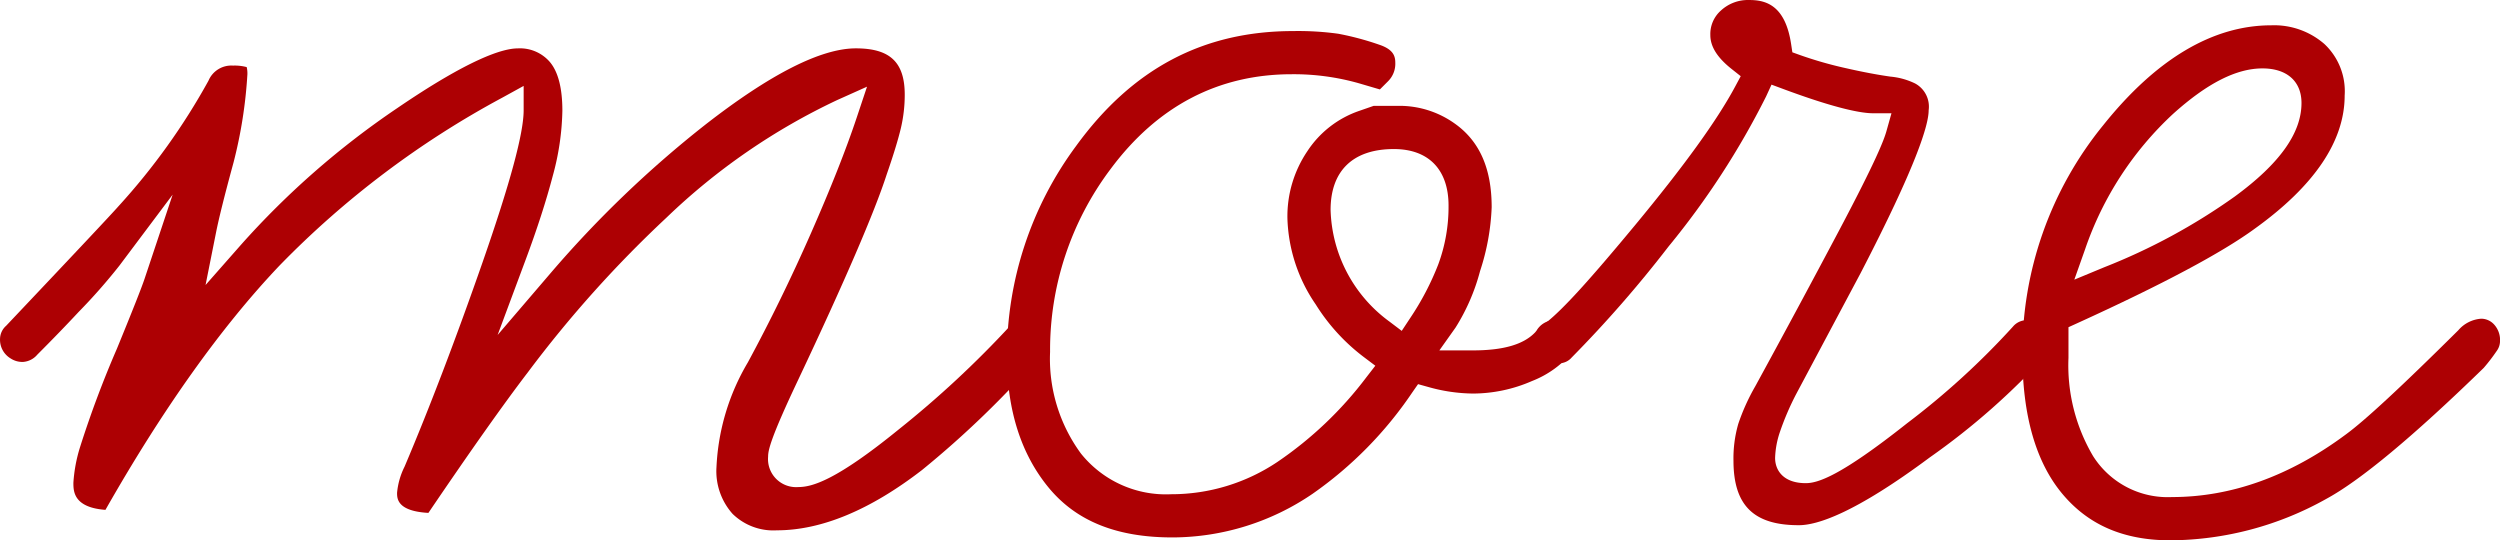 <svg xmlns="http://www.w3.org/2000/svg" width="245.814" height="53.122" viewBox="0 0 245.814 53.122"><g transform="translate(-63.549 -58.26)"><path d="M165.893,95.142a1.922,1.922,0,0,0,.621-1.452,1.988,1.988,0,0,0-.646-1.475,2.147,2.147,0,0,0-1.617-.646,1.659,1.659,0,0,0-1.334.651,98.822,98.822,0,0,1-11,10.231c-6.172,5.022-8.519,5.666-9.874,5.666a2.761,2.761,0,0,1-2.97-2.981c0-.637.228-1.8,2.965-7.58,4.574-9.681,7.5-16.475,8.7-20.189.654-1.884,1.116-3.4,1.385-4.519a14.305,14.305,0,0,0,.385-3.3c0-3.2-1.438-4.566-4.809-4.566-3.431,0-8.421,2.533-14.83,7.529a107.381,107.381,0,0,0-15.212,14.607l-5.179,6.046,2.779-7.46c1.108-2.976,2-5.732,2.645-8.191a25.752,25.752,0,0,0,.943-6.4c0-2.207-.412-3.816-1.224-4.783a3.876,3.876,0,0,0-3.16-1.345c-1.479,0-4.737,1.02-11.862,5.88A81.913,81.913,0,0,0,87.24,84.3l-3.48,3.952,1.031-5.163c.29-1.45.852-3.7,1.72-6.884a45.3,45.3,0,0,0,1.364-8.68,2.712,2.712,0,0,0-.069-.7,4.6,4.6,0,0,0-1.345-.148,2.434,2.434,0,0,0-2.411,1.482,64.324,64.324,0,0,1-8.828,12.321c-.671.767-4.189,4.51-11.07,11.78a1.757,1.757,0,0,0-.6,1.29,2.143,2.143,0,0,0,1.066,1.935,2.087,2.087,0,0,0,1.2.329,2.024,2.024,0,0,0,1.4-.718c1.491-1.491,2.859-2.906,4.065-4.2a56.483,56.483,0,0,0,4.008-4.554l5.233-6.976-2.76,8.273c-.291.871-1.18,3.121-2.721,6.878a101.551,101.551,0,0,0-3.62,9.662,14.875,14.875,0,0,0-.658,3.521c0,.808,0,2.426,3.151,2.66,5.64-9.922,11.394-18,17.109-24.014a89.979,89.979,0,0,1,21.912-16.516l2.1-1.156v2.4c0,2.257-1.322,7.145-4.039,14.942-2.636,7.556-5.218,14.318-7.672,20.1a7.181,7.181,0,0,0-.735,2.57c0,.554,0,1.8,3.081,1.972,4.129-6.09,7.423-10.748,9.8-13.852a115.429,115.429,0,0,1,13.605-15.176,62.77,62.77,0,0,1,16.783-11.562l2.94-1.319-1.02,3.057c-1.047,3.137-2.562,6.962-4.5,11.367s-4.028,8.674-6.2,12.69a22.127,22.127,0,0,0-3.083,10.289,6.3,6.3,0,0,0,1.583,4.6,5.728,5.728,0,0,0,4.358,1.619c4.371,0,9.172-1.995,14.269-5.929A95.072,95.072,0,0,0,165.893,95.142Z" transform="translate(0 -1.967)" fill="#ad0003"/><path d="M259.234,94.032a2.477,2.477,0,0,0,.464-1.186,1.552,1.552,0,0,0-.574-1.266,2.47,2.47,0,0,0-1.689-.573,2.062,2.062,0,0,0-1.808,1.025l-.136.168c-1.136,1.2-3.137,1.778-6.116,1.778h-3.306l1.586-2.234a19.944,19.944,0,0,0,2.416-5.566,22.753,22.753,0,0,0,1.142-6.278c0-3.812-1.192-6.506-3.643-8.234a9.345,9.345,0,0,0-5.55-1.733h-2.409l-1.369.476a9.951,9.951,0,0,0-5.16,3.994,11.435,11.435,0,0,0-1.953,6.59,15.72,15.72,0,0,0,2.781,8.461,19.261,19.261,0,0,0,4.718,5.168l1.145.863-.878,1.133a36.963,36.963,0,0,1-8.742,8.321,18.716,18.716,0,0,1-10.442,3.182,10.7,10.7,0,0,1-8.883-4,15.737,15.737,0,0,1-3.035-10,29.561,29.561,0,0,1,5.935-17.956c4.6-6.2,10.6-9.341,17.826-9.341a23.442,23.442,0,0,1,6.623.895l2.042.6.8-.8a2.422,2.422,0,0,0,.717-1.828c0-.646-.192-1.308-1.578-1.77a27.961,27.961,0,0,0-4.03-1.078,28.812,28.812,0,0,0-4.433-.263c-8.843,0-15.825,3.7-21.345,11.3a34.6,34.6,0,0,0-6.8,20.667c0,5.293,1.39,9.653,4.13,12.958,2.713,3.272,6.682,4.863,12.135,4.863a24.517,24.517,0,0,0,13.784-4.288A38.142,38.142,0,0,0,243.4,98.12l.574-.824.967.269a16.6,16.6,0,0,0,4.43.656,14.556,14.556,0,0,0,5.8-1.228A9.774,9.774,0,0,0,259.234,94.032ZM243.2,90.8l-.831,1.259-1.2-.909a14.067,14.067,0,0,1-5.795-10.985c0-3.859,2.21-5.984,6.224-5.984,3.415,0,5.374,2.025,5.374,5.556a16.3,16.3,0,0,1-1.011,5.786A27.118,27.118,0,0,1,243.2,90.8Z" transform="translate(-40.994 -1.265)" fill="#ad0003"/><path d="M327.406,93.014a2.243,2.243,0,0,0,.52-1.209,1.75,1.75,0,0,0-.706-1.375,2.548,2.548,0,0,0-1.776-.686,1.768,1.768,0,0,0-1.445.638A76.209,76.209,0,0,1,313.6,99.875c-6.585,5.218-8.783,5.889-9.961,5.892-2.223,0-3.017-1.274-3.02-2.473a8.694,8.694,0,0,1,.471-2.553,26.709,26.709,0,0,1,1.593-3.719l6.334-11.891c5.539-10.682,6.7-14.613,6.7-16.026a2.589,2.589,0,0,0-1.332-2.638,6.956,6.956,0,0,0-2.422-.673c-1.308-.185-2.794-.467-4.416-.838a38.643,38.643,0,0,1-4.462-1.276l-.769-.277-.123-.813c-.581-3.843-2.508-4.331-4.123-4.328a3.916,3.916,0,0,0-2.769,1.025,3.085,3.085,0,0,0-1.05,2.426c0,1.127.684,2.213,2.083,3.322l.905.717-.547,1.02c-1.781,3.325-5,7.777-9.826,13.609-4.377,5.278-7.053,8.258-8.779,9.616l-.371.306a1.283,1.283,0,0,0-.619,1.2,2.381,2.381,0,0,0,.693,1.782,2.153,2.153,0,0,0,1.617.692,1.61,1.61,0,0,0,1.206-.561,118.4,118.4,0,0,0,9.533-10.925,78.83,78.83,0,0,0,9.591-14.755l.529-1.154,1.183.439c5.3,1.967,7.715,2.378,8.8,2.375l1.812,0-.494,1.757c-.25.889-1.006,2.87-4.666,9.786-2.645,4.995-5.418,10.149-8.243,15.321A20.608,20.608,0,0,0,297,99.932a12.207,12.207,0,0,0-.474,3.645c.009,4.382,1.994,6.332,6.435,6.323,1.788,0,5.468-1.16,12.84-6.646A69.333,69.333,0,0,0,327.406,93.014Z" transform="translate(-62.532 0)" fill="#ad0003"/><path d="M391.377,93.8a1.666,1.666,0,0,0,.326-.911,2.272,2.272,0,0,0-.577-1.688,1.724,1.724,0,0,0-1.262-.574,3.254,3.254,0,0,0-2.257,1.132c-5.569,5.526-9.184,8.876-11.052,10.241-5.495,4.088-11.251,6.164-17.1,6.164a8.681,8.681,0,0,1-7.764-4.029,17.539,17.539,0,0,1-2.419-9.652V91.462l.83-.377c8.35-3.8,14.229-6.925,17.473-9.3,5.878-4.219,8.853-8.623,8.853-13.1a6.363,6.363,0,0,0-2-5.075,7.528,7.528,0,0,0-5.215-1.831c-5.742,0-11.3,3.3-16.506,9.8a35.314,35.314,0,0,0-7.964,22.594c0,5.948,1.317,10.545,3.916,13.662,2.57,3.084,6.054,4.583,10.653,4.583a31.746,31.746,0,0,0,15.3-4.07c3.356-1.815,8.565-6.148,15.486-12.881A18.013,18.013,0,0,0,391.377,93.8Zm-40.468-10.01a32.442,32.442,0,0,1,8.646-13.3c3.348-3.013,6.222-4.474,8.793-4.474,2.4,0,3.836,1.269,3.836,3.4,0,2.959-2.148,5.969-6.565,9.2a59.732,59.732,0,0,1-12.835,6.954l-2.937,1.218Z" transform="translate(-82.339 -1.03)" fill="#ad0003"/></g></svg>
